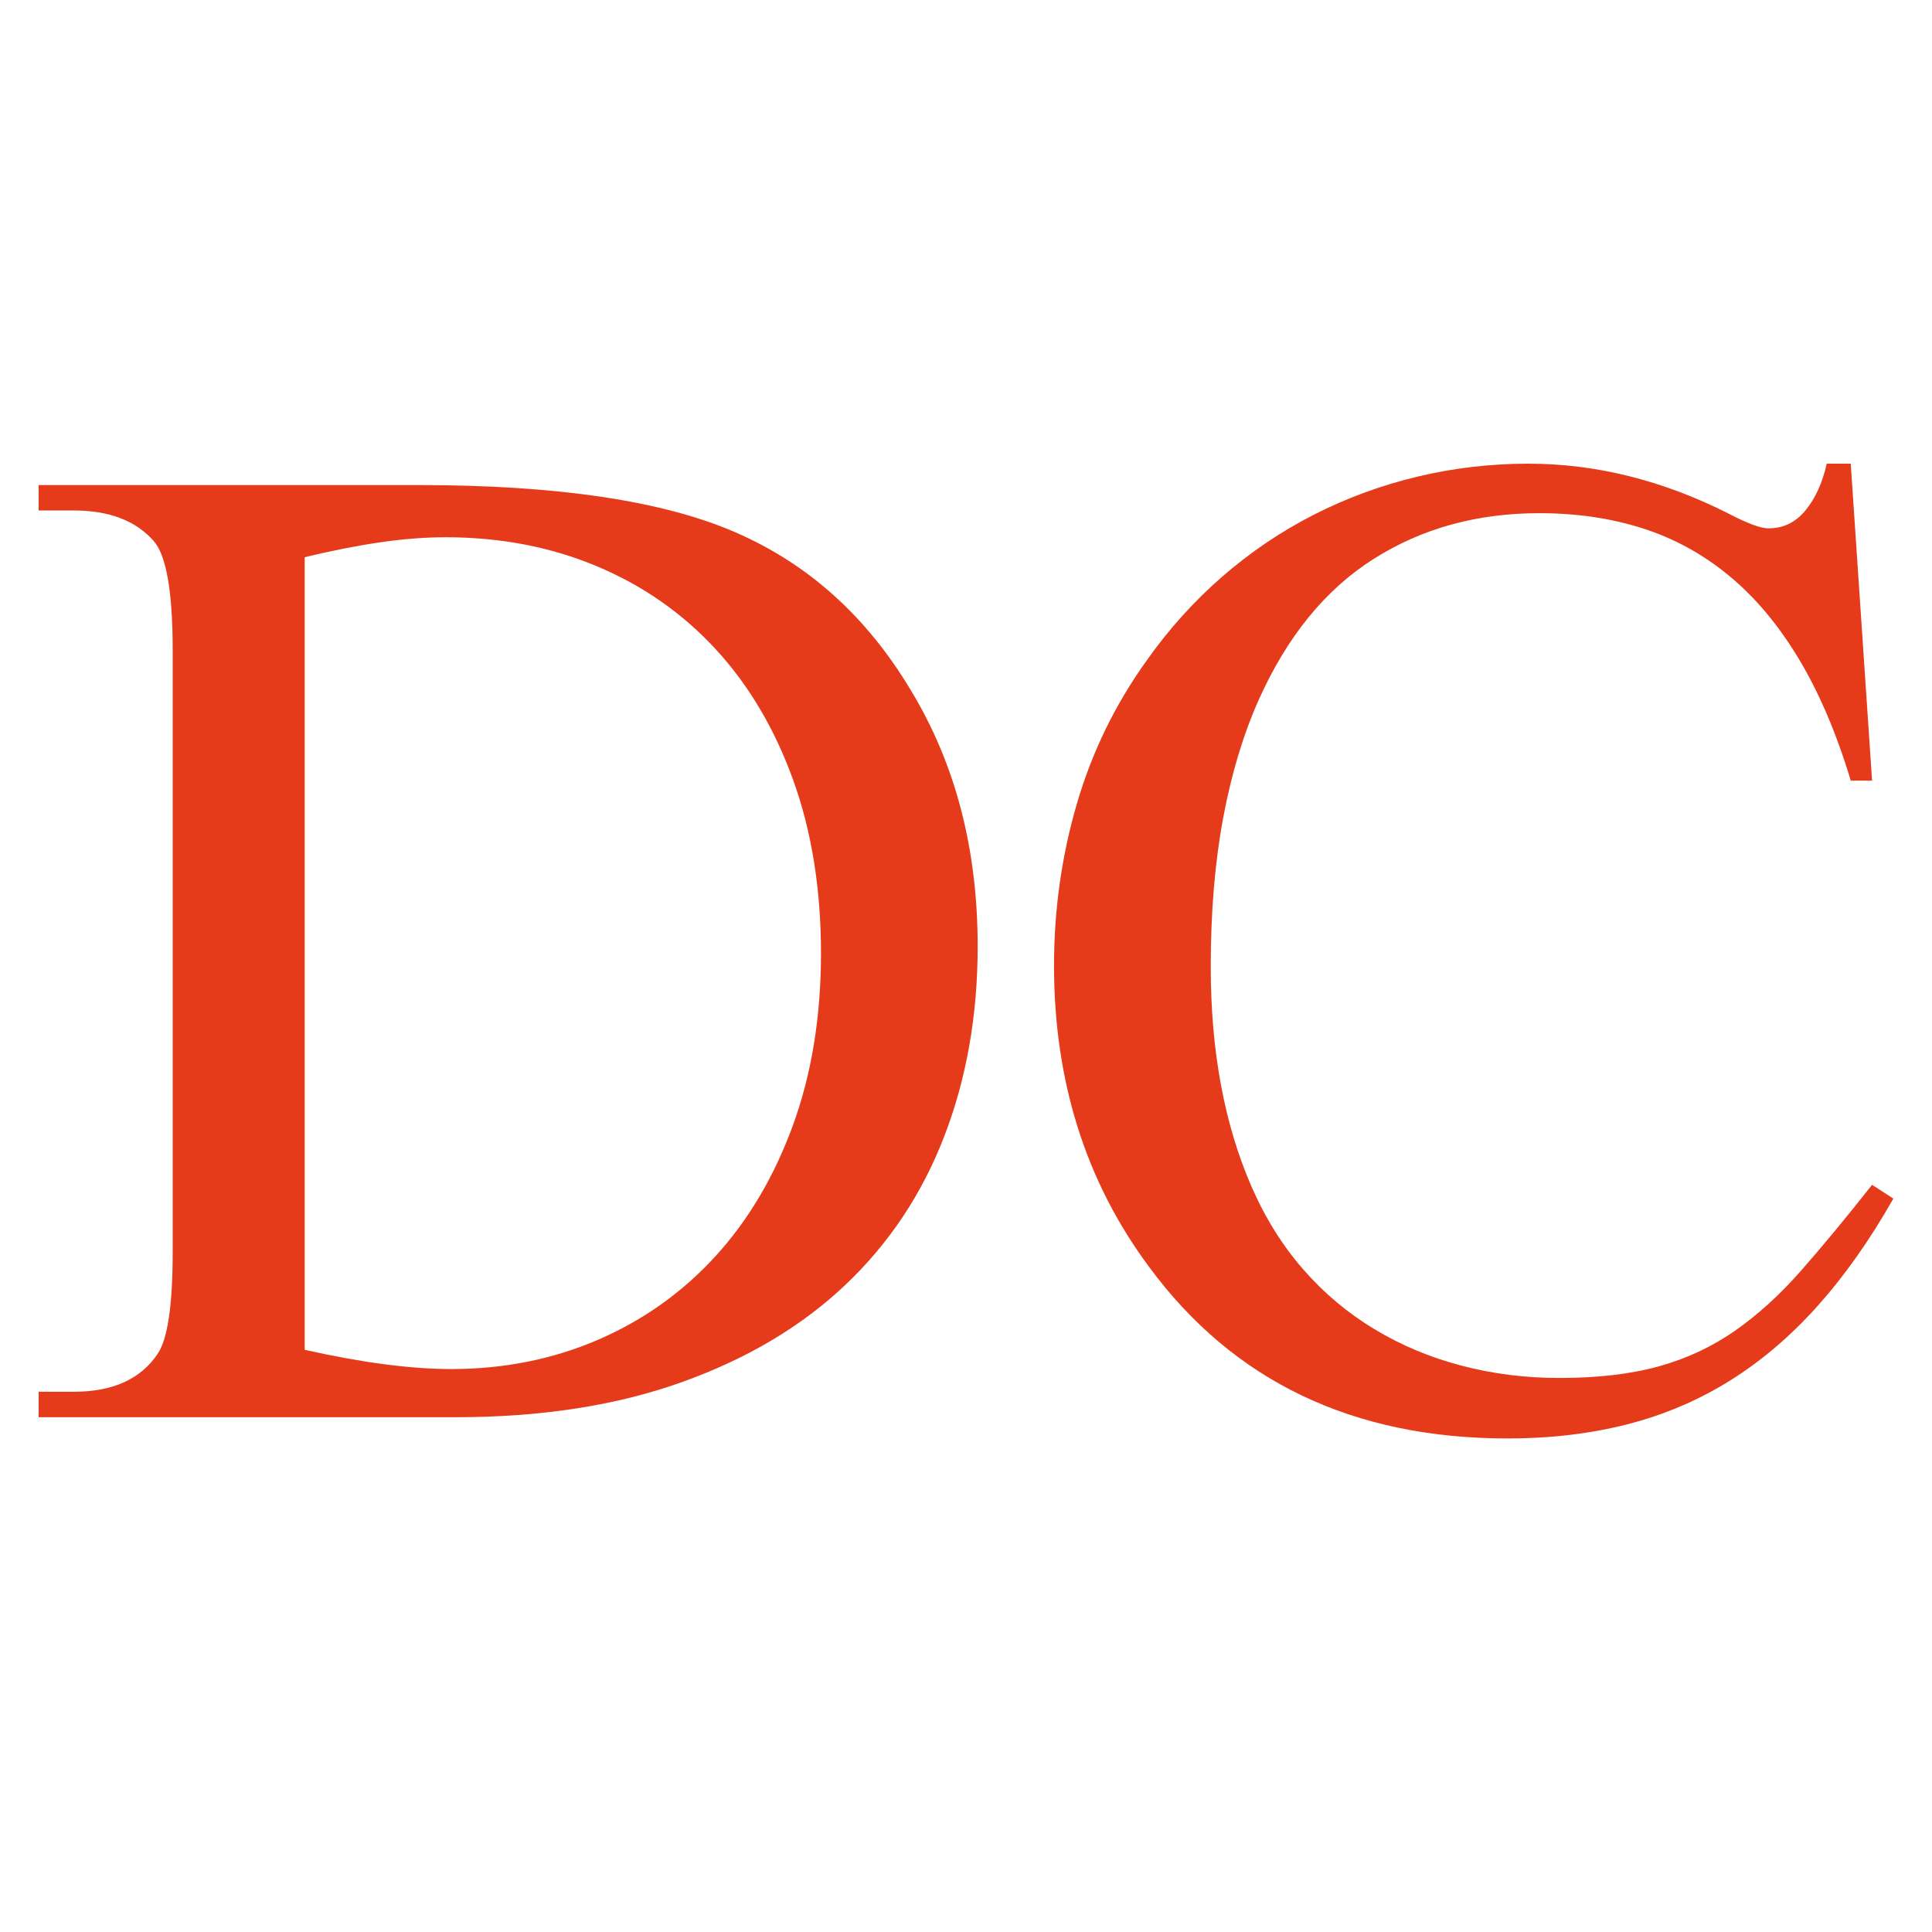 <svg width="50" height="50" viewBox="0 0 50 50" fill="none" xmlns="http://www.w3.org/2000/svg">
<path d="M1 36.676V36.019H1.907C2.916 36.019 3.639 35.693 4.078 35.04C4.338 34.661 4.469 33.783 4.469 32.407V16.822C4.469 15.304 4.303 14.361 3.971 13.993C3.508 13.472 2.821 13.211 1.907 13.211H1V12.553H10.821C14.426 12.553 17.166 12.962 19.04 13.78C20.926 14.599 22.438 15.963 23.577 17.872C24.727 19.77 25.302 21.976 25.302 24.491C25.302 26.27 25.015 27.907 24.44 29.401C23.865 30.896 23.01 32.18 21.878 33.253C20.745 34.327 19.334 35.166 17.644 35.77C15.954 36.376 14 36.678 11.781 36.678H1V36.676ZM7.885 34.933C9.367 35.265 10.63 35.431 11.675 35.431C13.038 35.431 14.304 35.179 15.473 34.675C16.641 34.171 17.652 33.453 18.506 32.522C19.36 31.591 20.03 30.462 20.517 29.133C21.003 27.805 21.247 26.316 21.247 24.668C21.247 23.019 21.007 21.513 20.526 20.184C20.046 18.856 19.376 17.726 18.516 16.795C17.656 15.864 16.63 15.149 15.438 14.651C14.247 14.153 12.945 13.904 11.534 13.904C11 13.904 10.431 13.948 9.825 14.037C9.22 14.126 8.574 14.254 7.886 14.42V34.933H7.885Z" fill="#E53B1A"/>
<path d="M47.897 12.001L48.449 20.202H47.897C47.529 18.98 47.081 17.931 46.554 17.053C46.026 16.175 45.425 15.458 44.748 14.9C44.072 14.342 43.325 13.933 42.507 13.672C41.688 13.411 40.799 13.281 39.839 13.281C38.225 13.281 36.796 13.675 35.551 14.464C34.306 15.252 33.315 16.465 32.58 18.102C32.177 19.003 31.868 20.026 31.655 21.171C31.441 22.316 31.334 23.599 31.334 25.023C31.334 27.193 31.684 29.086 32.384 30.698C32.74 31.517 33.188 32.234 33.727 32.851C34.266 33.468 34.88 33.984 35.569 34.398C36.256 34.814 37.006 35.128 37.819 35.342C38.631 35.555 39.476 35.662 40.354 35.662C41.35 35.662 42.21 35.561 42.934 35.36C43.657 35.159 44.315 34.85 44.908 34.435C45.501 34.02 46.074 33.498 46.625 32.869C47.177 32.24 47.785 31.505 48.449 30.663L49 31.019C48.395 32.086 47.742 33.012 47.043 33.794C46.343 34.577 45.584 35.224 44.766 35.733C43.947 36.244 43.06 36.62 42.106 36.863C41.152 37.106 40.123 37.227 39.019 37.227C35.01 37.227 31.915 35.745 29.733 32.78C28.096 30.574 27.278 27.977 27.278 24.987C27.278 23.552 27.474 22.162 27.865 20.815C28.257 19.469 28.861 18.227 29.68 17.088C30.249 16.282 30.899 15.561 31.628 14.926C32.358 14.292 33.145 13.758 33.994 13.325C34.842 12.892 35.734 12.563 36.672 12.338C37.609 12.113 38.569 12 39.554 12C41.297 12 43.017 12.427 44.713 13.281C45.235 13.554 45.59 13.684 45.78 13.672C46.16 13.672 46.477 13.515 46.732 13.201C46.987 12.886 47.168 12.486 47.275 12H47.898L47.897 12.001Z" fill="#E53B1A"/>
</svg>
